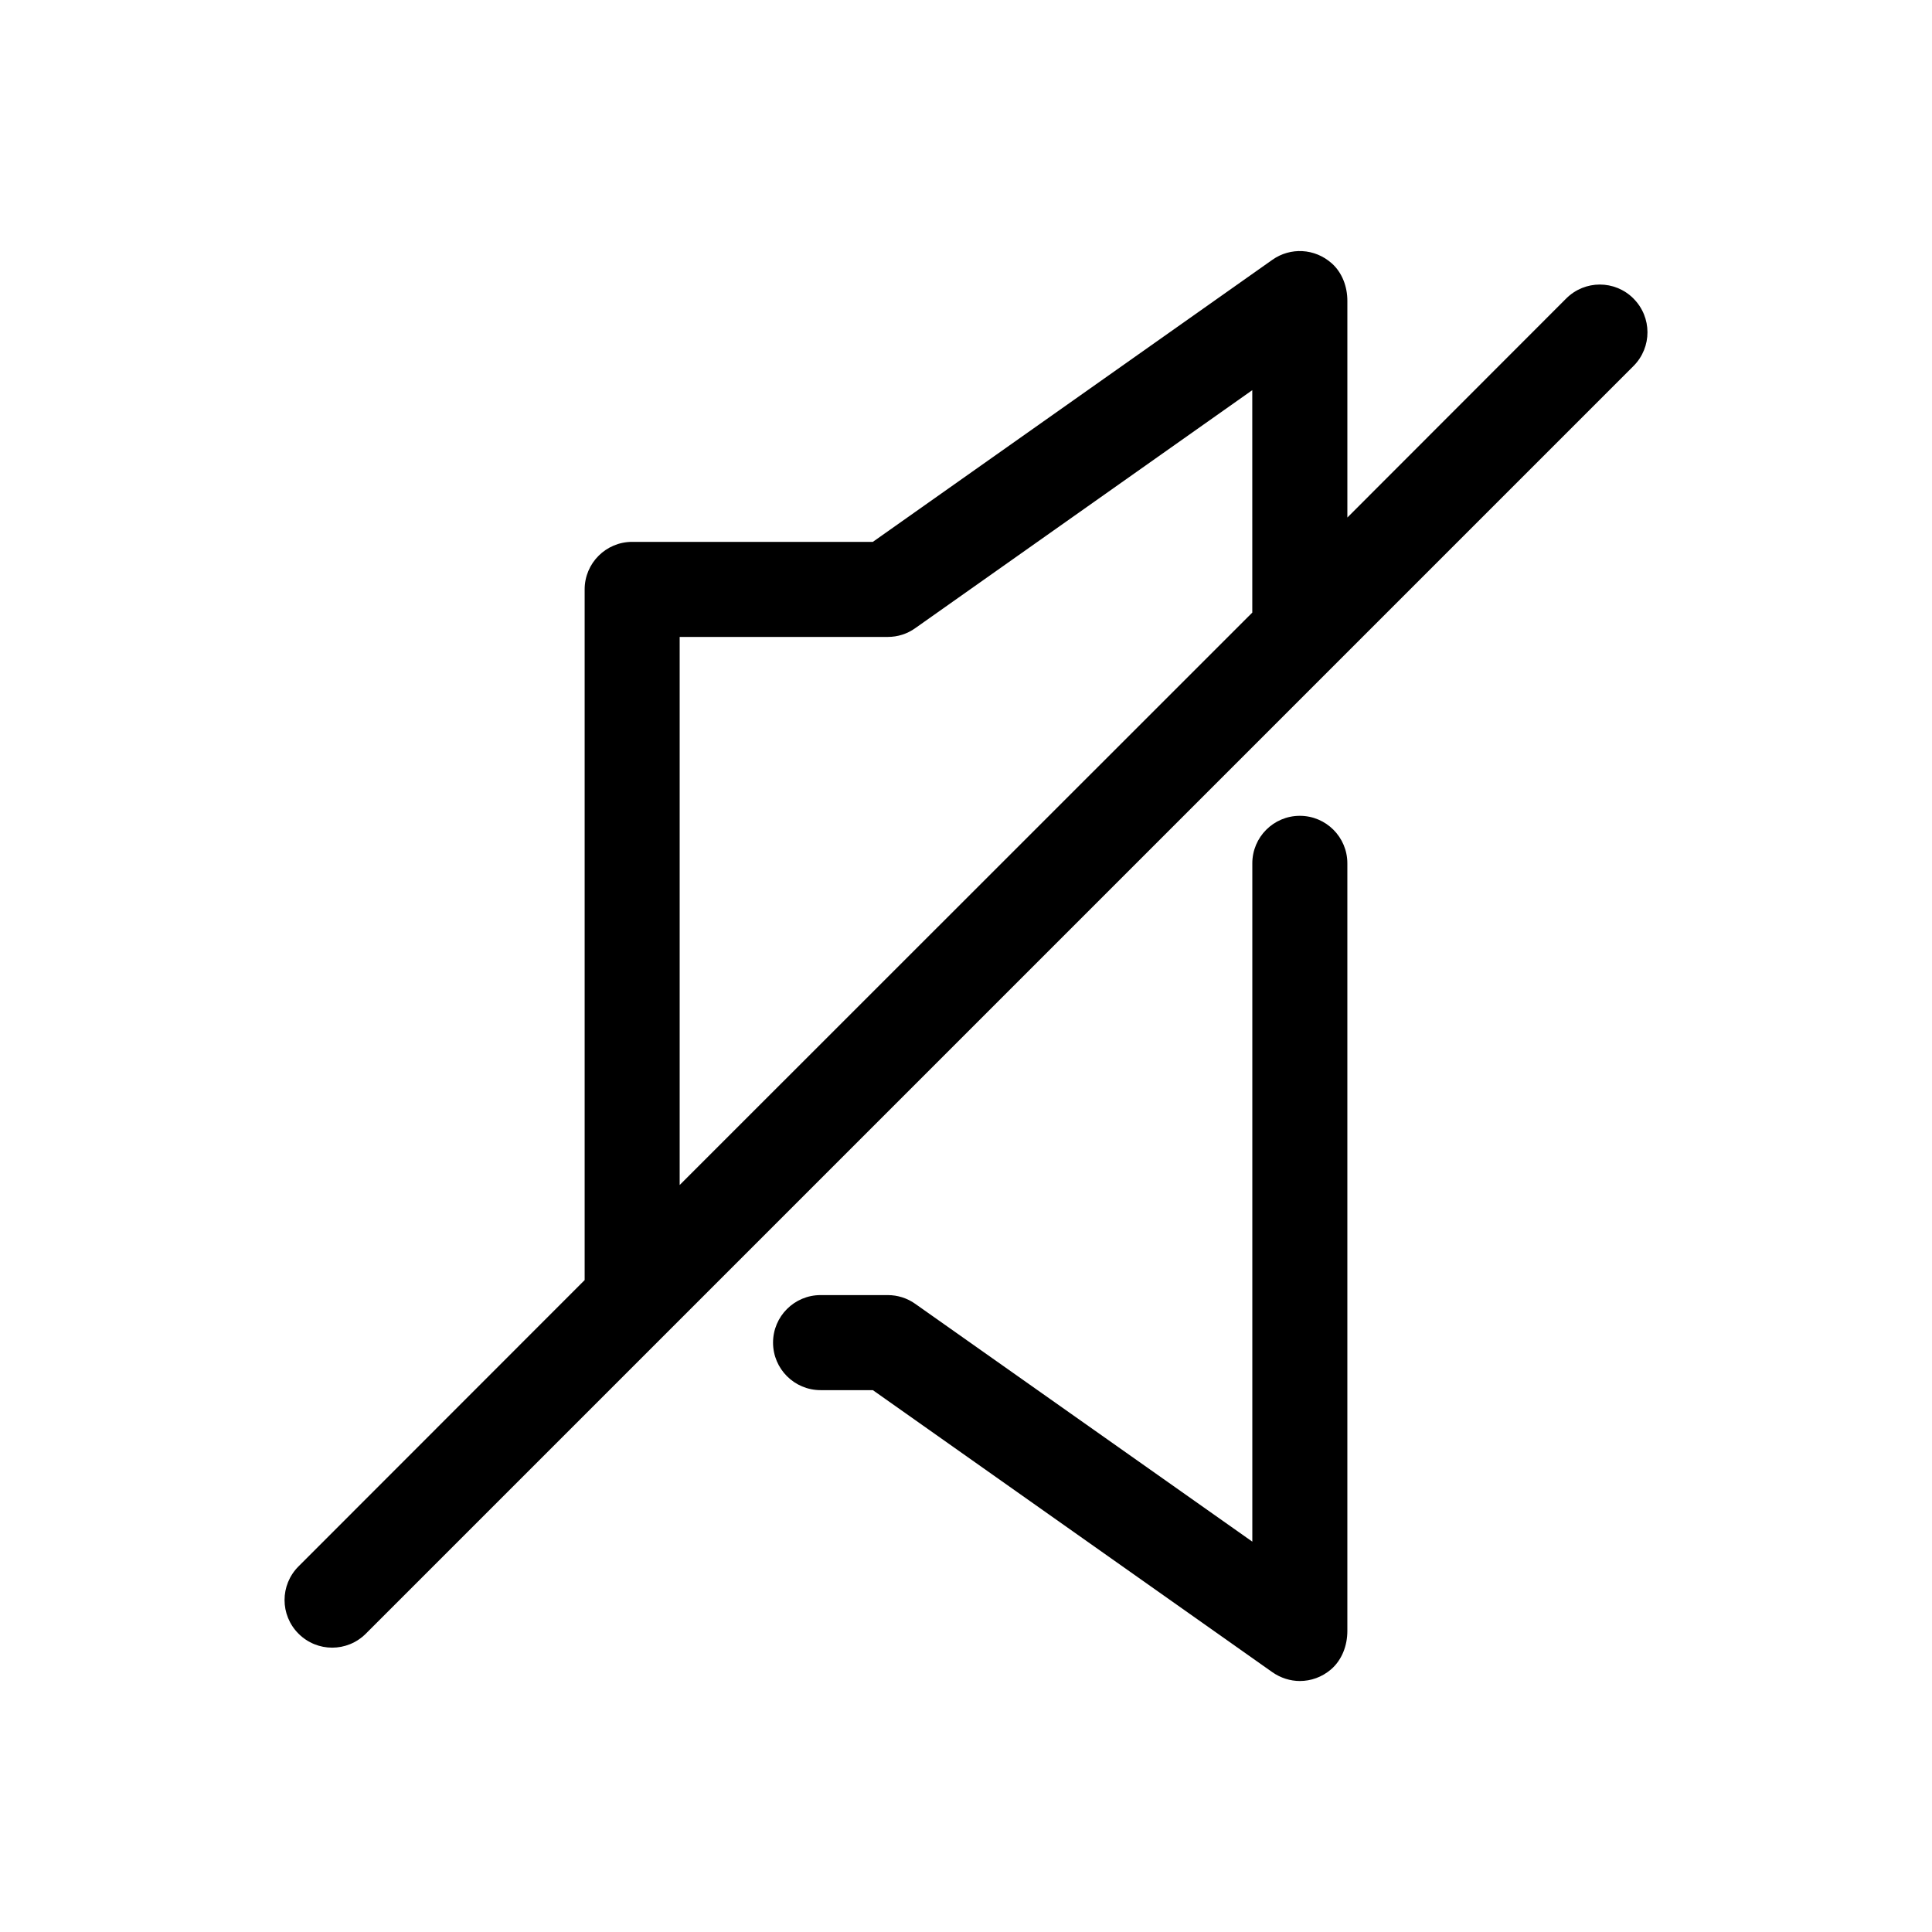 <?xml version="1.0" encoding="UTF-8"?>
<!-- Uploaded to: ICON Repo, www.iconrepo.com, Generator: ICON Repo Mixer Tools -->
<svg fill="#000000" width="800px" height="800px" version="1.1" viewBox="144 144 512 512" xmlns="http://www.w3.org/2000/svg">
 <g>
  <path d="m488.47 360.2c-6.953 0-12.594 5.644-12.594 12.594v179.76l-89.328-63.023c-2.117-1.512-4.684-2.316-7.254-2.316h-17.836c-6.953 0-12.594 5.644-12.594 12.594 0 6.953 5.644 12.594 12.594 12.594h13.855l105.9 74.766c2.168 1.512 4.734 2.316 7.254 2.316 2.922 0 5.844-1.008 8.262-3.074 2.922-2.519 4.332-6.348 4.332-10.176v-203.44c0-6.953-5.641-12.594-12.594-12.594z"/>
  <path d="m576.89 223.11c-4.938-4.938-12.898-4.938-17.836 0l-57.988 58.039v-57.434c0-3.727-1.359-7.457-4.133-9.926-4.535-4.031-10.984-4.281-15.719-0.957l-105.9 74.766h-63.781c-6.953 0-12.594 5.644-12.594 12.594v183.04l-75.828 75.875c-4.938 4.938-4.938 12.898 0 17.836s12.898 4.938 17.836 0l335.99-335.99c4.887-4.938 4.887-12.898-0.051-17.836zm-101.02 83.23-151.75 151.7v-145.25h55.168c2.621 0 5.141-0.805 7.254-2.316l89.324-63.078z"/>
 </g>
</svg>